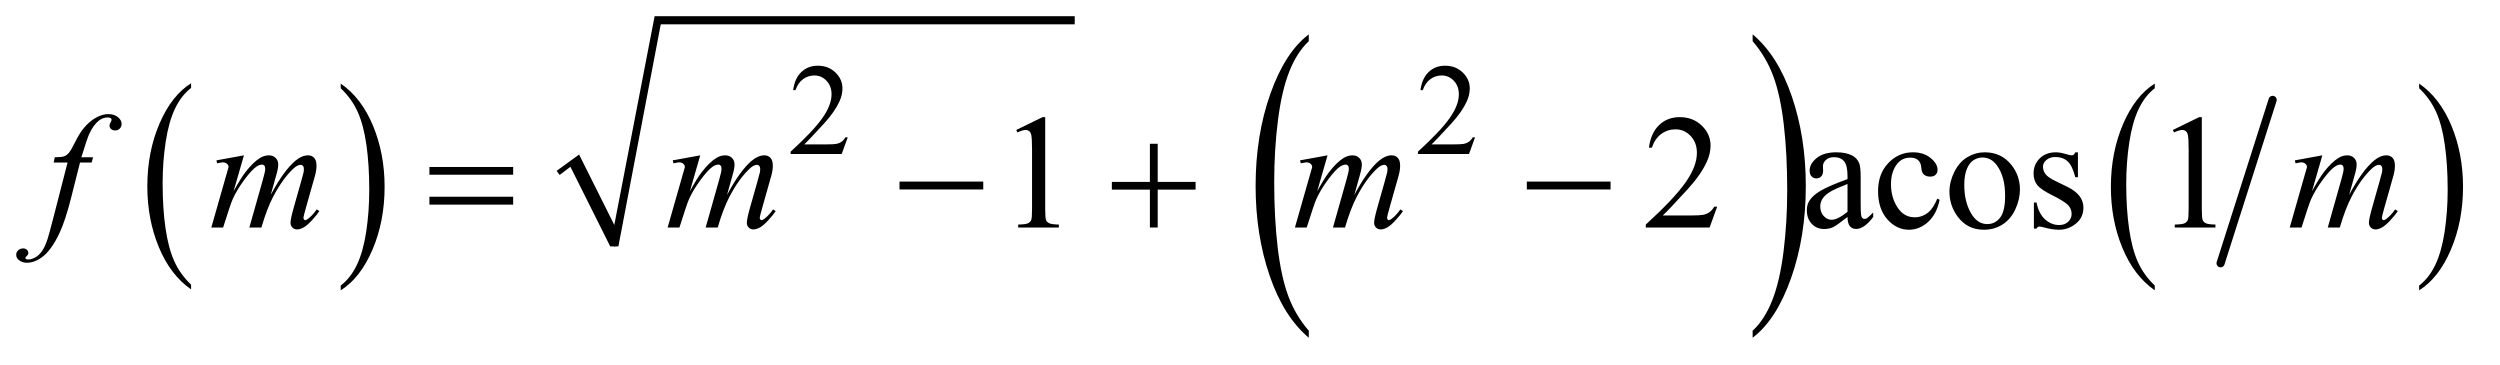 <?xml version="1.0" encoding="UTF-8"?>
<!DOCTYPE svg PUBLIC '-//W3C//DTD SVG 1.0//EN'
          'http://www.w3.org/TR/2001/REC-SVG-20010904/DTD/svg10.dtd'>
<svg stroke-dasharray="none" shape-rendering="auto" xmlns="http://www.w3.org/2000/svg" font-family="'Dialog'" text-rendering="auto" width="240" fill-opacity="1" color-interpolation="auto" color-rendering="auto" preserveAspectRatio="xMidYMid meet" font-size="12px" viewBox="0 0 240 35" fill="black" xmlns:xlink="http://www.w3.org/1999/xlink" stroke="black" image-rendering="auto" stroke-miterlimit="10" stroke-linecap="square" stroke-linejoin="miter" font-style="normal" stroke-width="1" height="35" stroke-dashoffset="0" font-weight="normal" stroke-opacity="1"
><!--Generated by the Batik Graphics2D SVG Generator--><defs id="genericDefs"
  /><g
  ><defs id="defs1"
    ><clipPath clipPathUnits="userSpaceOnUse" id="clipPath1"
      ><path d="M0.979 1.066 L153.024 1.066 L153.024 22.783 L0.979 22.783 L0.979 1.066 Z"
      /></clipPath
      ><clipPath clipPathUnits="userSpaceOnUse" id="clipPath2"
      ><path d="M31.27 34.051 L31.27 727.886 L4888.934 727.886 L4888.934 34.051 Z"
      /></clipPath
      ><clipPath clipPathUnits="userSpaceOnUse" id="clipPath3"
      ><path d="M-0 34.051 L-0 727.886 L4927.999 727.886 L4927.999 34.051 Z"
      /></clipPath
      ><clipPath clipPathUnits="userSpaceOnUse" id="clipPath4"
      ><path d="M0 34.051 L0 727.886 L4927.999 727.886 L4927.999 34.051 Z"
      /></clipPath
    ></defs
    ><g transform="scale(1.576,1.576) translate(-0.979,-1.066) matrix(0.031,0,0,0.031,0,0)"
    ><path d="M407.062 593.703 L407.062 603.047 Q366.406 574.797 343.742 520.148 Q321.078 465.5 321.078 400.531 Q321.078 332.953 344.914 277.438 Q368.75 221.922 407.062 198.016 L407.062 207.141 Q387.906 221.922 375.602 247.562 Q363.297 273.203 357.219 312.641 Q351.141 352.078 351.141 394.875 Q351.141 443.328 356.75 482.445 Q362.359 521.562 373.883 547.312 Q385.406 573.062 407.062 593.703 Z" stroke="none" clip-path="url(#clipPath2)"
    /></g
    ><g transform="matrix(0.049,0,0,0.049,-1.542,-1.679)"
    ><path d="M699.016 207.141 L699.016 198.016 Q739.656 226.047 762.32 280.695 Q784.984 335.344 784.984 400.312 Q784.984 467.891 761.156 523.516 Q737.328 579.141 699.016 603.047 L699.016 593.703 Q718.328 578.922 730.633 553.281 Q742.938 527.641 748.93 488.312 Q754.922 448.984 754.922 405.969 Q754.922 357.719 749.398 318.5 Q743.875 279.281 732.266 253.531 Q720.656 227.781 699.016 207.141 Z" stroke="none" clip-path="url(#clipPath2)"
    /></g
    ><g stroke-linecap="round" stroke-linejoin="round" transform="matrix(0.049,0,0,0.049,-1.542,-1.679)"
    ><path fill="none" d="M1125 373 L1157 349" clip-path="url(#clipPath2)"
    /></g
    ><g stroke-linecap="round" stroke-linejoin="round" transform="matrix(0.049,0,0,0.049,-1.542,-1.679)"
    ><path fill="none" d="M1157 349 L1235 517" clip-path="url(#clipPath2)"
    /></g
    ><g stroke-linecap="round" stroke-linejoin="round" transform="matrix(0.049,0,0,0.049,-1.542,-1.679)"
    ><path fill="none" d="M1235 517 L1320 74" clip-path="url(#clipPath2)"
    /></g
    ><g stroke-linecap="round" stroke-linejoin="round" transform="matrix(0.049,0,0,0.049,-1.542,-1.679)"
    ><path fill="none" d="M1320 74 L2137 74" clip-path="url(#clipPath2)"
    /></g
    ><g transform="matrix(0.049,0,0,0.049,-1.542,-1.679)"
    ><path d="M1122 369 L1166 337 L1235 475 L1314 66 L2137 66 L2137 82 L1326 82 L1243 517 L1227 517 L1149 361 L1128 377 Z" stroke="none" clip-path="url(#clipPath2)"
    /></g
    ><g transform="matrix(0.029,0,0,0.049,49.263,-1.679)"
    ><path d="M2633.781 682.219 L2633.781 695.938 Q2550.562 654.484 2504.172 574.289 Q2457.781 494.094 2457.781 398.766 Q2457.781 299.609 2506.562 218.141 Q2555.344 136.672 2633.781 101.594 L2633.781 114.984 Q2594.562 136.672 2569.375 174.297 Q2544.188 211.922 2531.758 269.789 Q2519.328 327.656 2519.328 390.469 Q2519.328 461.578 2530.805 518.969 Q2542.281 576.359 2565.875 614.148 Q2589.469 651.938 2633.781 682.219 Z" stroke="none" clip-path="url(#clipPath3)"
    /></g
    ><g transform="matrix(0.029,0,0,0.049,68.483,-1.679)"
    ><path d="M3440.344 114.984 L3440.344 101.594 Q3523.562 142.734 3569.961 222.922 Q3616.359 303.109 3616.359 398.453 Q3616.359 497.609 3567.57 579.234 Q3518.781 660.859 3440.344 695.938 L3440.344 682.219 Q3479.891 660.531 3505.078 622.914 Q3530.266 585.297 3542.539 527.586 Q3554.812 469.875 3554.812 406.735 Q3554.812 335.953 3543.492 278.399 Q3532.172 220.844 3508.422 183.063 Q3484.672 145.281 3440.344 114.984 Z" stroke="none" clip-path="url(#clipPath4)"
    /></g
    ><g stroke-width="16" transform="matrix(0.049,0,0,0.049,-1.542,-1.679)" stroke-linejoin="round" stroke-linecap="round"
    ><line y2="550" fill="none" x1="4484" clip-path="url(#clipPath2)" x2="4382" y1="230"
    /></g
    ><g transform="matrix(0.049,0,0,0.049,-1.542,-1.679)"
    ><path d="M4253.062 593.703 L4253.062 603.047 Q4212.406 574.797 4189.742 520.148 Q4167.078 465.5 4167.078 400.531 Q4167.078 332.953 4190.914 277.438 Q4214.75 221.922 4253.062 198.016 L4253.062 207.141 Q4233.906 221.922 4221.602 247.562 Q4209.297 273.203 4203.219 312.641 Q4197.141 352.078 4197.141 394.875 Q4197.141 443.328 4202.75 482.445 Q4208.359 521.562 4219.883 547.312 Q4231.406 573.062 4253.062 593.703 Z" stroke="none" clip-path="url(#clipPath2)"
    /></g
    ><g transform="matrix(0.049,0,0,0.049,-1.542,-1.679)"
    ><path d="M4771.016 207.141 L4771.016 198.016 Q4811.656 226.047 4834.32 280.695 Q4856.984 335.344 4856.984 400.312 Q4856.984 467.891 4833.156 523.516 Q4809.328 579.141 4771.016 603.047 L4771.016 593.703 Q4790.328 578.922 4802.633 553.281 Q4814.938 527.641 4820.93 488.312 Q4826.922 448.984 4826.922 405.969 Q4826.922 357.719 4821.398 318.5 Q4815.875 279.281 4804.266 253.531 Q4792.656 227.781 4771.016 207.141 Z" stroke="none" clip-path="url(#clipPath2)"
    /></g
    ><g transform="matrix(0.049,0,0,0.049,-1.542,-1.679)"
    ><path d="M1692.375 303.375 L1680.5 336 L1580.5 336 L1580.5 331.375 Q1624.625 291.125 1642.625 265.625 Q1660.625 240.125 1660.625 219 Q1660.625 202.875 1650.75 192.5 Q1640.875 182.125 1627.125 182.125 Q1614.625 182.125 1604.688 189.438 Q1594.75 196.75 1590 210.875 L1585.375 210.875 Q1588.5 187.75 1601.438 175.375 Q1614.375 163 1633.75 163 Q1654.375 163 1668.188 176.25 Q1682 189.5 1682 207.5 Q1682 220.375 1676 233.25 Q1666.75 253.5 1646 276.125 Q1614.875 310.125 1607.125 317.125 L1651.375 317.125 Q1664.875 317.125 1670.312 316.125 Q1675.75 315.125 1680.125 312.062 Q1684.5 309 1687.75 303.375 L1692.375 303.375 ZM2921.375 303.375 L2909.5 336 L2809.5 336 L2809.5 331.375 Q2853.625 291.125 2871.625 265.625 Q2889.625 240.125 2889.625 219 Q2889.625 202.875 2879.75 192.5 Q2869.875 182.125 2856.125 182.125 Q2843.625 182.125 2833.688 189.438 Q2823.75 196.75 2819 210.875 L2814.375 210.875 Q2817.5 187.75 2830.438 175.375 Q2843.375 163 2862.75 163 Q2883.375 163 2897.188 176.25 Q2911 189.5 2911 207.5 Q2911 220.375 2905 233.25 Q2895.75 253.5 2875 276.125 Q2843.875 310.125 2836.125 317.125 L2880.375 317.125 Q2893.875 317.125 2899.312 316.125 Q2904.75 315.125 2909.125 312.062 Q2913.5 309 2916.75 303.375 L2921.375 303.375 Z" stroke="none" clip-path="url(#clipPath2)"
    /></g
    ><g transform="matrix(0.049,0,0,0.049,-1.542,-1.679)"
    ><path d="M2022.5 288.906 L2074.062 263.75 L2079.219 263.75 L2079.219 442.656 Q2079.219 460.469 2080.703 464.844 Q2082.188 469.219 2086.875 471.562 Q2091.562 473.906 2105.938 474.219 L2105.938 480 L2026.25 480 L2026.25 474.219 Q2041.25 473.906 2045.625 471.641 Q2050 469.375 2051.719 465.547 Q2053.438 461.719 2053.438 442.656 L2053.438 328.281 Q2053.438 305.156 2051.875 298.594 Q2050.781 293.594 2047.891 291.25 Q2045 288.906 2040.938 288.906 Q2035.156 288.906 2024.844 293.75 L2022.5 288.906 ZM3395.719 439.219 L3380.875 480 L3255.875 480 L3255.875 474.219 Q3311.031 423.906 3333.531 392.031 Q3356.031 360.156 3356.031 333.75 Q3356.031 313.594 3343.688 300.625 Q3331.344 287.656 3314.156 287.656 Q3298.531 287.656 3286.109 296.797 Q3273.688 305.938 3267.75 323.594 L3261.969 323.594 Q3265.875 294.688 3282.047 279.219 Q3298.219 263.75 3322.438 263.75 Q3348.219 263.75 3365.484 280.312 Q3382.75 296.875 3382.75 319.375 Q3382.75 335.469 3375.25 351.562 Q3363.688 376.875 3337.75 405.156 Q3298.844 447.656 3289.156 456.406 L3344.469 456.406 Q3361.344 456.406 3368.141 455.156 Q3374.938 453.906 3380.406 450.078 Q3385.875 446.25 3389.938 439.219 L3395.719 439.219 ZM3651.094 459.375 Q3629.062 476.406 3623.438 479.062 Q3615 482.969 3605.469 482.969 Q3590.625 482.969 3581.016 472.812 Q3571.406 462.656 3571.406 446.094 Q3571.406 435.625 3576.094 427.969 Q3582.5 417.344 3598.359 407.969 Q3614.219 398.594 3651.094 385.156 L3651.094 379.531 Q3651.094 358.125 3644.297 350.156 Q3637.5 342.188 3624.531 342.188 Q3614.688 342.188 3608.906 347.5 Q3602.969 352.812 3602.969 359.688 L3603.281 368.75 Q3603.281 375.938 3599.609 379.844 Q3595.938 383.75 3590 383.75 Q3584.219 383.75 3580.547 379.688 Q3576.875 375.625 3576.875 368.594 Q3576.875 355.156 3590.625 343.906 Q3604.375 332.656 3629.219 332.656 Q3648.281 332.656 3660.469 339.062 Q3669.688 343.906 3674.062 354.219 Q3676.875 360.938 3676.875 381.719 L3676.875 430.312 Q3676.875 450.781 3677.656 455.391 Q3678.438 460 3680.234 461.562 Q3682.031 463.125 3684.375 463.125 Q3686.875 463.125 3688.75 462.031 Q3692.031 460 3701.406 450.625 L3701.406 459.375 Q3683.906 482.812 3667.969 482.812 Q3660.312 482.812 3655.781 477.5 Q3651.25 472.188 3651.094 459.375 ZM3651.094 449.219 L3651.094 394.688 Q3627.5 404.062 3620.625 407.969 Q3608.281 414.844 3602.969 422.344 Q3597.656 429.844 3597.656 438.75 Q3597.656 450 3604.375 457.422 Q3611.094 464.844 3619.844 464.844 Q3631.719 464.844 3651.094 449.219 ZM3831.562 425.625 Q3825.781 453.906 3808.906 469.141 Q3792.031 484.375 3771.562 484.375 Q3747.188 484.375 3729.062 463.906 Q3710.938 443.438 3710.938 408.594 Q3710.938 374.844 3731.016 353.75 Q3751.094 332.656 3779.219 332.656 Q3800.312 332.656 3813.906 343.828 Q3827.5 355 3827.5 367.031 Q3827.5 372.969 3823.672 376.641 Q3819.844 380.312 3812.969 380.312 Q3803.75 380.312 3799.062 374.375 Q3796.406 371.094 3795.547 361.875 Q3794.688 352.656 3789.219 347.812 Q3783.75 343.125 3774.062 343.125 Q3758.438 343.125 3748.906 354.688 Q3736.25 370 3736.25 395.156 Q3736.25 420.781 3748.828 440.391 Q3761.406 460 3782.812 460 Q3798.125 460 3810.312 449.531 Q3818.906 442.344 3827.031 423.438 L3831.562 425.625 ZM3920 332.656 Q3952.5 332.656 3972.188 357.344 Q3988.906 378.438 3988.906 405.781 Q3988.906 425 3979.688 444.688 Q3970.469 464.375 3954.297 474.375 Q3938.125 484.375 3918.281 484.375 Q3885.938 484.375 3866.875 458.594 Q3850.781 436.875 3850.781 409.844 Q3850.781 390.156 3860.547 370.703 Q3870.312 351.25 3886.25 341.953 Q3902.188 332.656 3920 332.656 ZM3915.156 342.812 Q3906.875 342.812 3898.516 347.734 Q3890.156 352.656 3885 365 Q3879.844 377.344 3879.844 396.719 Q3879.844 427.969 3892.266 450.625 Q3904.688 473.281 3925 473.281 Q3940.156 473.281 3950 460.781 Q3959.844 448.281 3959.844 417.812 Q3959.844 379.688 3943.438 357.812 Q3932.344 342.812 3915.156 342.812 ZM4102.5 332.656 L4102.5 381.406 L4097.344 381.406 Q4091.406 358.438 4082.109 350.156 Q4072.812 341.875 4058.438 341.875 Q4047.5 341.875 4040.781 347.656 Q4034.062 353.438 4034.062 360.469 Q4034.062 369.219 4039.062 375.469 Q4043.906 381.875 4058.75 389.062 L4081.562 400.156 Q4113.281 415.625 4113.281 440.938 Q4113.281 460.469 4098.516 472.422 Q4083.75 484.375 4065.469 484.375 Q4052.344 484.375 4035.469 479.688 Q4030.312 478.125 4027.031 478.125 Q4023.438 478.125 4021.406 482.188 L4016.25 482.188 L4016.25 431.094 L4021.406 431.094 Q4025.781 452.969 4038.125 464.062 Q4050.469 475.156 4065.781 475.156 Q4076.562 475.156 4083.359 468.828 Q4090.156 462.5 4090.156 453.594 Q4090.156 442.812 4082.578 435.469 Q4075 428.125 4052.344 416.875 Q4029.688 405.625 4022.656 396.562 Q4015.625 387.656 4015.625 374.062 Q4015.625 356.406 4027.734 344.531 Q4039.844 332.656 4059.062 332.656 Q4067.5 332.656 4079.531 336.25 Q4087.5 338.594 4090.156 338.594 Q4092.656 338.594 4094.062 337.5 Q4095.469 336.406 4097.344 332.656 L4102.5 332.656 ZM4288.5 288.906 L4340.062 263.75 L4345.219 263.75 L4345.219 442.656 Q4345.219 460.469 4346.703 464.844 Q4348.188 469.219 4352.875 471.562 Q4357.562 473.906 4371.938 474.219 L4371.938 480 L4292.25 480 L4292.25 474.219 Q4307.25 473.906 4311.625 471.641 Q4316 469.375 4317.719 465.547 Q4319.438 461.719 4319.438 442.656 L4319.438 328.281 Q4319.438 305.156 4317.875 298.594 Q4316.781 293.594 4313.891 291.25 Q4311 288.906 4306.938 288.906 Q4301.156 288.906 4290.844 293.75 L4288.5 288.906 Z" stroke="none" clip-path="url(#clipPath2)"
    /></g
    ><g transform="matrix(0.049,0,0,0.049,-1.542,-1.679)"
    ><path d="M872.781 361.406 L1036.844 361.406 L1036.844 376.562 L872.781 376.562 L872.781 361.406 ZM872.781 419.688 L1036.844 419.688 L1036.844 435.156 L872.781 435.156 L872.781 419.688 ZM1793.781 390 L1957.844 390 L1957.844 405.469 L1793.781 405.469 L1793.781 390 ZM2284.312 315.938 L2299.625 315.938 L2299.625 390.625 L2373.844 390.625 L2373.844 405.781 L2299.625 405.781 L2299.625 480 L2284.312 480 L2284.312 405.781 L2209.781 405.781 L2209.781 390.625 L2284.312 390.625 L2284.312 315.938 ZM3022.781 390 L3186.844 390 L3186.844 405.469 L3022.781 405.469 L3022.781 390 Z" stroke="none" clip-path="url(#clipPath2)"
    /></g
    ><g transform="matrix(0.049,0,0,0.049,-1.542,-1.679)"
    ><path d="M213.844 342.344 L211.031 352.656 L188.219 352.656 L171.031 420.938 Q159.625 466.094 148.062 490.781 Q131.656 525.625 112.75 538.906 Q98.375 549.062 84 549.062 Q74.625 549.062 68.062 543.438 Q63.219 539.531 63.219 533.281 Q63.219 528.281 67.203 524.609 Q71.188 520.938 76.969 520.938 Q81.188 520.938 84.078 523.594 Q86.969 526.25 86.969 529.688 Q86.969 533.125 83.688 536.094 Q81.188 538.281 81.188 539.375 Q81.188 540.781 82.281 541.562 Q83.688 542.656 86.656 542.656 Q93.375 542.656 100.797 538.438 Q108.219 534.219 114 525.859 Q119.781 517.5 124.938 501.719 Q127.125 495.156 136.656 458.438 L163.844 352.656 L136.656 352.656 L138.844 342.344 Q151.812 342.344 156.969 340.547 Q162.125 338.75 166.422 333.672 Q170.719 328.594 177.594 314.688 Q186.812 295.938 195.25 285.625 Q206.812 271.719 219.547 264.766 Q232.281 257.812 243.531 257.812 Q255.406 257.812 262.594 263.828 Q269.781 269.844 269.781 276.875 Q269.781 282.344 266.188 286.094 Q262.594 289.844 256.969 289.844 Q252.125 289.844 249.078 287.031 Q246.031 284.219 246.031 280.312 Q246.031 277.812 248.062 274.141 Q250.094 270.469 250.094 269.219 Q250.094 267.031 248.688 265.938 Q246.656 264.375 242.75 264.375 Q232.906 264.375 225.094 270.625 Q214.625 278.906 206.344 296.562 Q202.125 305.781 190.875 342.344 L213.844 342.344 ZM509.375 338.594 L489.062 409.062 Q502.656 384.219 512.188 371.719 Q527.031 352.344 541.094 343.594 Q549.375 338.594 558.438 338.594 Q566.25 338.594 571.406 343.594 Q576.562 348.594 576.562 356.406 Q576.562 364.062 572.969 376.406 L561.875 416.094 Q587.344 368.438 610.156 349.219 Q622.812 338.594 635.156 338.594 Q642.344 338.594 646.953 343.516 Q651.562 348.438 651.562 358.75 Q651.562 367.812 648.75 377.969 L631.562 438.75 Q625.938 458.594 625.938 460.781 Q625.938 462.969 627.344 464.531 Q628.281 465.625 629.844 465.625 Q631.406 465.625 635.312 462.656 Q644.219 455.781 652.031 444.531 L657.188 447.812 Q653.281 454.062 643.359 465 Q633.438 475.938 626.406 479.844 Q619.375 483.75 613.438 483.75 Q607.969 483.75 604.297 480 Q600.625 476.25 600.625 470.781 Q600.625 463.281 607.031 440.625 L621.25 390.469 Q626.094 373.125 626.406 371.25 Q626.875 368.281 626.875 365.469 Q626.875 361.562 625.156 359.375 Q623.281 357.188 620.938 357.188 Q614.375 357.188 607.031 363.906 Q585.469 383.75 566.719 419.531 Q554.375 443.125 543.594 480 L520 480 L546.719 385.469 Q551.094 370.156 551.094 365 Q551.094 360.781 549.375 358.75 Q547.656 356.719 545.156 356.719 Q540 356.719 534.219 360.469 Q524.844 366.562 510.078 386.562 Q495.312 406.562 487.188 424.844 Q483.281 433.438 468.594 480 L445.469 480 L474.375 378.75 L478.125 365.625 Q479.219 362.656 479.219 361.25 Q479.219 357.812 476.094 355.078 Q472.969 352.344 468.125 352.344 Q466.094 352.344 456.875 354.219 L455.469 348.438 L509.375 338.594 ZM1403.375 338.594 L1383.062 409.062 Q1396.656 384.219 1406.188 371.719 Q1421.031 352.344 1435.094 343.594 Q1443.375 338.594 1452.438 338.594 Q1460.25 338.594 1465.406 343.594 Q1470.562 348.594 1470.562 356.406 Q1470.562 364.062 1466.969 376.406 L1455.875 416.094 Q1481.344 368.438 1504.156 349.219 Q1516.812 338.594 1529.156 338.594 Q1536.344 338.594 1540.953 343.516 Q1545.562 348.438 1545.562 358.75 Q1545.562 367.812 1542.75 377.969 L1525.562 438.75 Q1519.938 458.594 1519.938 460.781 Q1519.938 462.969 1521.344 464.531 Q1522.281 465.625 1523.844 465.625 Q1525.406 465.625 1529.312 462.656 Q1538.219 455.781 1546.031 444.531 L1551.188 447.812 Q1547.281 454.062 1537.359 465 Q1527.438 475.938 1520.406 479.844 Q1513.375 483.75 1507.438 483.75 Q1501.969 483.75 1498.297 480 Q1494.625 476.25 1494.625 470.781 Q1494.625 463.281 1501.031 440.625 L1515.25 390.469 Q1520.094 373.125 1520.406 371.25 Q1520.875 368.281 1520.875 365.469 Q1520.875 361.562 1519.156 359.375 Q1517.281 357.188 1514.938 357.188 Q1508.375 357.188 1501.031 363.906 Q1479.469 383.75 1460.719 419.531 Q1448.375 443.125 1437.594 480 L1414 480 L1440.719 385.469 Q1445.094 370.156 1445.094 365 Q1445.094 360.781 1443.375 358.75 Q1441.656 356.719 1439.156 356.719 Q1434 356.719 1428.219 360.469 Q1418.844 366.562 1404.078 386.562 Q1389.312 406.562 1381.188 424.844 Q1377.281 433.438 1362.594 480 L1339.469 480 L1368.375 378.75 L1372.125 365.625 Q1373.219 362.656 1373.219 361.25 Q1373.219 357.812 1370.094 355.078 Q1366.969 352.344 1362.125 352.344 Q1360.094 352.344 1350.875 354.219 L1349.469 348.438 L1403.375 338.594 ZM2632.375 338.594 L2612.062 409.062 Q2625.656 384.219 2635.188 371.719 Q2650.031 352.344 2664.094 343.594 Q2672.375 338.594 2681.438 338.594 Q2689.25 338.594 2694.406 343.594 Q2699.562 348.594 2699.562 356.406 Q2699.562 364.062 2695.969 376.406 L2684.875 416.094 Q2710.344 368.438 2733.156 349.219 Q2745.812 338.594 2758.156 338.594 Q2765.344 338.594 2769.953 343.516 Q2774.562 348.438 2774.562 358.75 Q2774.562 367.812 2771.75 377.969 L2754.562 438.75 Q2748.938 458.594 2748.938 460.781 Q2748.938 462.969 2750.344 464.531 Q2751.281 465.625 2752.844 465.625 Q2754.406 465.625 2758.312 462.656 Q2767.219 455.781 2775.031 444.531 L2780.188 447.812 Q2776.281 454.062 2766.359 465 Q2756.438 475.938 2749.406 479.844 Q2742.375 483.75 2736.438 483.75 Q2730.969 483.75 2727.297 480 Q2723.625 476.25 2723.625 470.781 Q2723.625 463.281 2730.031 440.625 L2744.25 390.469 Q2749.094 373.125 2749.406 371.25 Q2749.875 368.281 2749.875 365.469 Q2749.875 361.562 2748.156 359.375 Q2746.281 357.188 2743.938 357.188 Q2737.375 357.188 2730.031 363.906 Q2708.469 383.75 2689.719 419.531 Q2677.375 443.125 2666.594 480 L2643 480 L2669.719 385.469 Q2674.094 370.156 2674.094 365 Q2674.094 360.781 2672.375 358.75 Q2670.656 356.719 2668.156 356.719 Q2663 356.719 2657.219 360.469 Q2647.844 366.562 2633.078 386.562 Q2618.312 406.562 2610.188 424.844 Q2606.281 433.438 2591.594 480 L2568.469 480 L2597.375 378.75 L2601.125 365.625 Q2602.219 362.656 2602.219 361.25 Q2602.219 357.812 2599.094 355.078 Q2595.969 352.344 2591.125 352.344 Q2589.094 352.344 2579.875 354.219 L2578.469 348.438 L2632.375 338.594 ZM4581.375 338.594 L4561.062 409.062 Q4574.656 384.219 4584.188 371.719 Q4599.031 352.344 4613.094 343.594 Q4621.375 338.594 4630.438 338.594 Q4638.25 338.594 4643.406 343.594 Q4648.562 348.594 4648.562 356.406 Q4648.562 364.062 4644.969 376.406 L4633.875 416.094 Q4659.344 368.438 4682.156 349.219 Q4694.812 338.594 4707.156 338.594 Q4714.344 338.594 4718.953 343.516 Q4723.562 348.438 4723.562 358.75 Q4723.562 367.812 4720.75 377.969 L4703.562 438.75 Q4697.938 458.594 4697.938 460.781 Q4697.938 462.969 4699.344 464.531 Q4700.281 465.625 4701.844 465.625 Q4703.406 465.625 4707.312 462.656 Q4716.219 455.781 4724.031 444.531 L4729.188 447.812 Q4725.281 454.062 4715.359 465 Q4705.438 475.938 4698.406 479.844 Q4691.375 483.75 4685.438 483.75 Q4679.969 483.75 4676.297 480 Q4672.625 476.25 4672.625 470.781 Q4672.625 463.281 4679.031 440.625 L4693.25 390.469 Q4698.094 373.125 4698.406 371.25 Q4698.875 368.281 4698.875 365.469 Q4698.875 361.562 4697.156 359.375 Q4695.281 357.188 4692.938 357.188 Q4686.375 357.188 4679.031 363.906 Q4657.469 383.75 4638.719 419.531 Q4626.375 443.125 4615.594 480 L4592 480 L4618.719 385.469 Q4623.094 370.156 4623.094 365 Q4623.094 360.781 4621.375 358.75 Q4619.656 356.719 4617.156 356.719 Q4612 356.719 4606.219 360.469 Q4596.844 366.562 4582.078 386.562 Q4567.312 406.562 4559.188 424.844 Q4555.281 433.438 4540.594 480 L4517.469 480 L4546.375 378.75 L4550.125 365.625 Q4551.219 362.656 4551.219 361.25 Q4551.219 357.812 4548.094 355.078 Q4544.969 352.344 4540.125 352.344 Q4538.094 352.344 4528.875 354.219 L4527.469 348.438 L4581.375 338.594 Z" stroke="none" clip-path="url(#clipPath2)"
    /></g
  ></g
></svg
>
